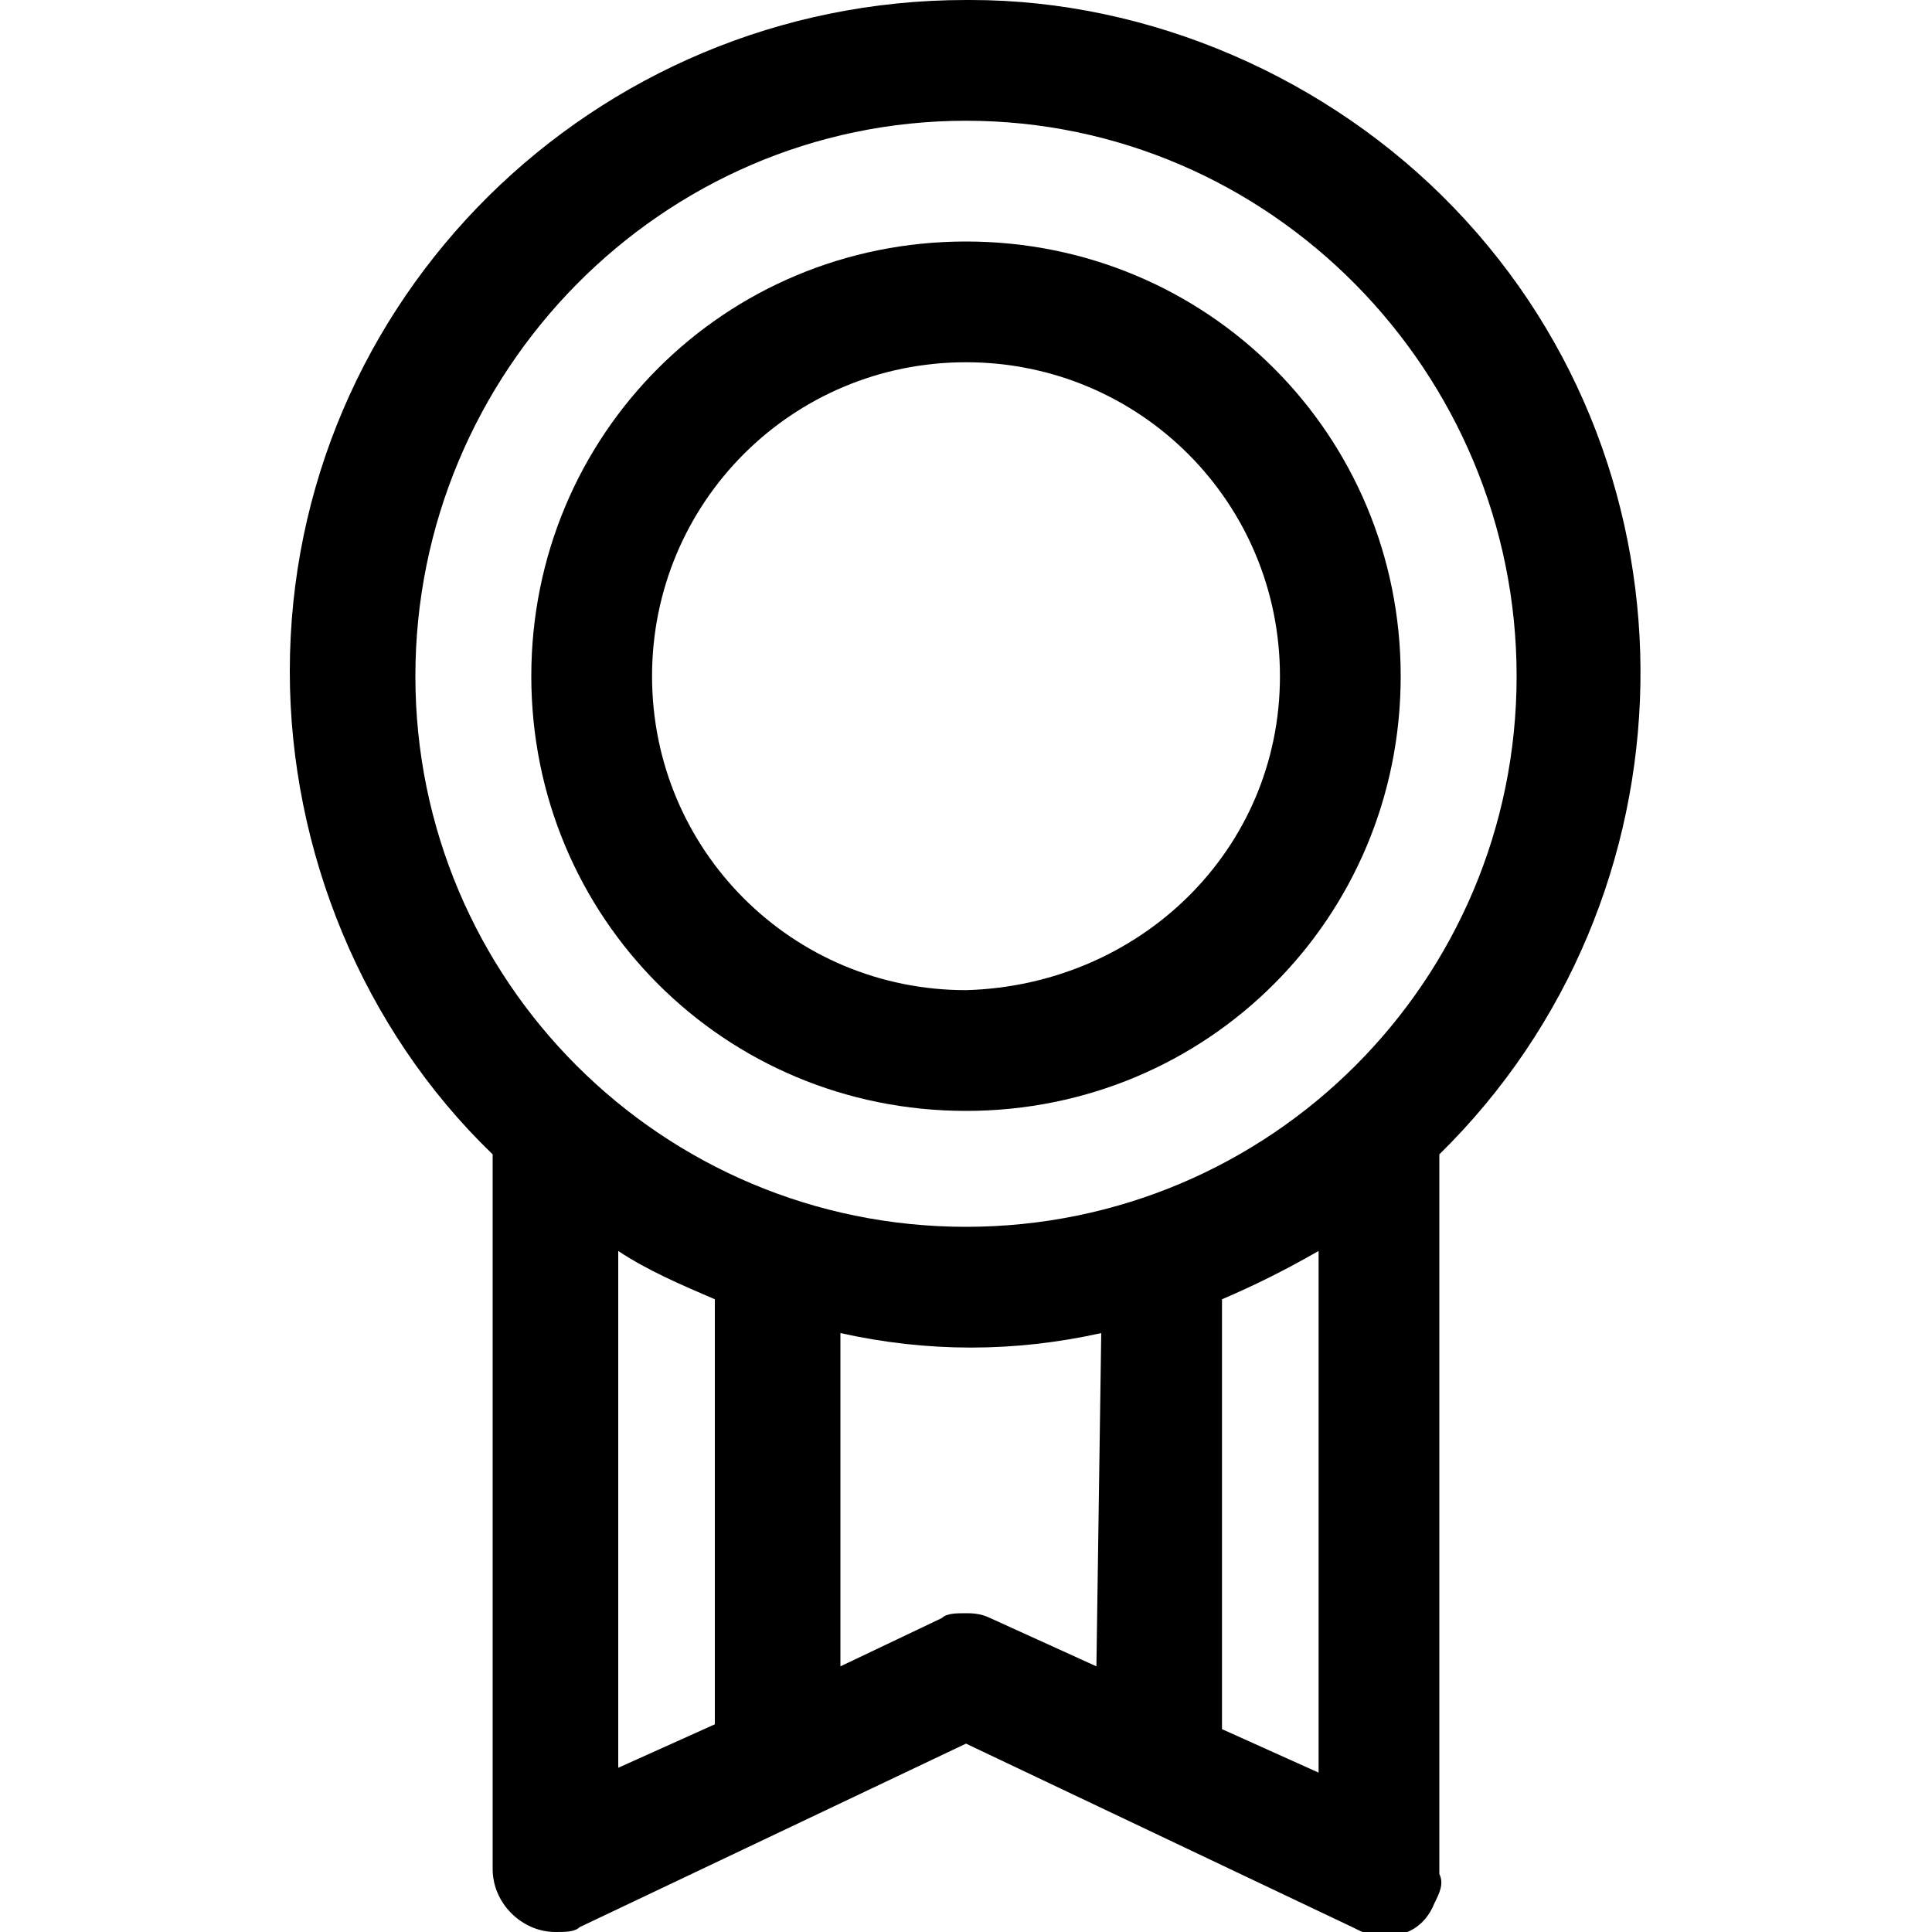 <?xml version="1.0" encoding="UTF-8"?> <!-- Generator: Adobe Illustrator 21.0.0, SVG Export Plug-In . SVG Version: 6.00 Build 0) --> <svg xmlns="http://www.w3.org/2000/svg" xmlns:xlink="http://www.w3.org/1999/xlink" id="Capa_1" x="0px" y="0px" viewBox="0 0 40 40" style="enable-background:new 0 0 40 40;" xml:space="preserve"> <g> <path d="M30.1,4.3C27.5,1.6,23.8,0,20.1,0c0,0-0.1,0-0.1,0C12.3,0,6,6.2,6,13.9c0,3.7,1.5,7.4,4.2,10v14.8c0,0.7,0.6,1.3,1.3,1.3 c0.2,0,0.4,0,0.5-0.1l8-3.8l8,3.8c0.2,0.1,0.4,0.2,0.6,0.2c0.5,0,0.9-0.2,1.1-0.7c0.1-0.2,0.2-0.4,0.1-0.6V23.9 C35.2,18.6,35.4,9.8,30.1,4.3z M27.3,25.9v10.8l-2-0.9v-8.9C26,26.6,26.6,26.3,27.3,25.9z M14.8,35.7l-2,0.9V25.9 c0.6,0.4,1.3,0.7,2,1L14.8,35.7z M31.4,14c0,6.3-5.1,11.4-11.4,11.4c-6.3,0-11.4-5.1-11.4-11.4S13.7,2.5,20,2.5S31.4,7.7,31.4,14z M22.7,34.5l-2.2-1l0,0c-0.2-0.1-0.4-0.1-0.5-0.1c-0.2,0-0.4,0-0.5,0.1l-2.1,1v-6.9c1.8,0.4,3.6,0.4,5.4,0L22.7,34.5z"></path> <path d="M20,5L20,5c-5,0-9,4-9,9s4,9,9,9s9-4,9-9C29,9,25,5,20,5z M20,7.5c3.6,0,6.5,2.9,6.5,6.5c0,3.6-2.9,6.4-6.5,6.5 c-3.6,0-6.5-2.9-6.5-6.5C13.5,10.4,16.4,7.5,20,7.5z"></path> </g> </svg> 